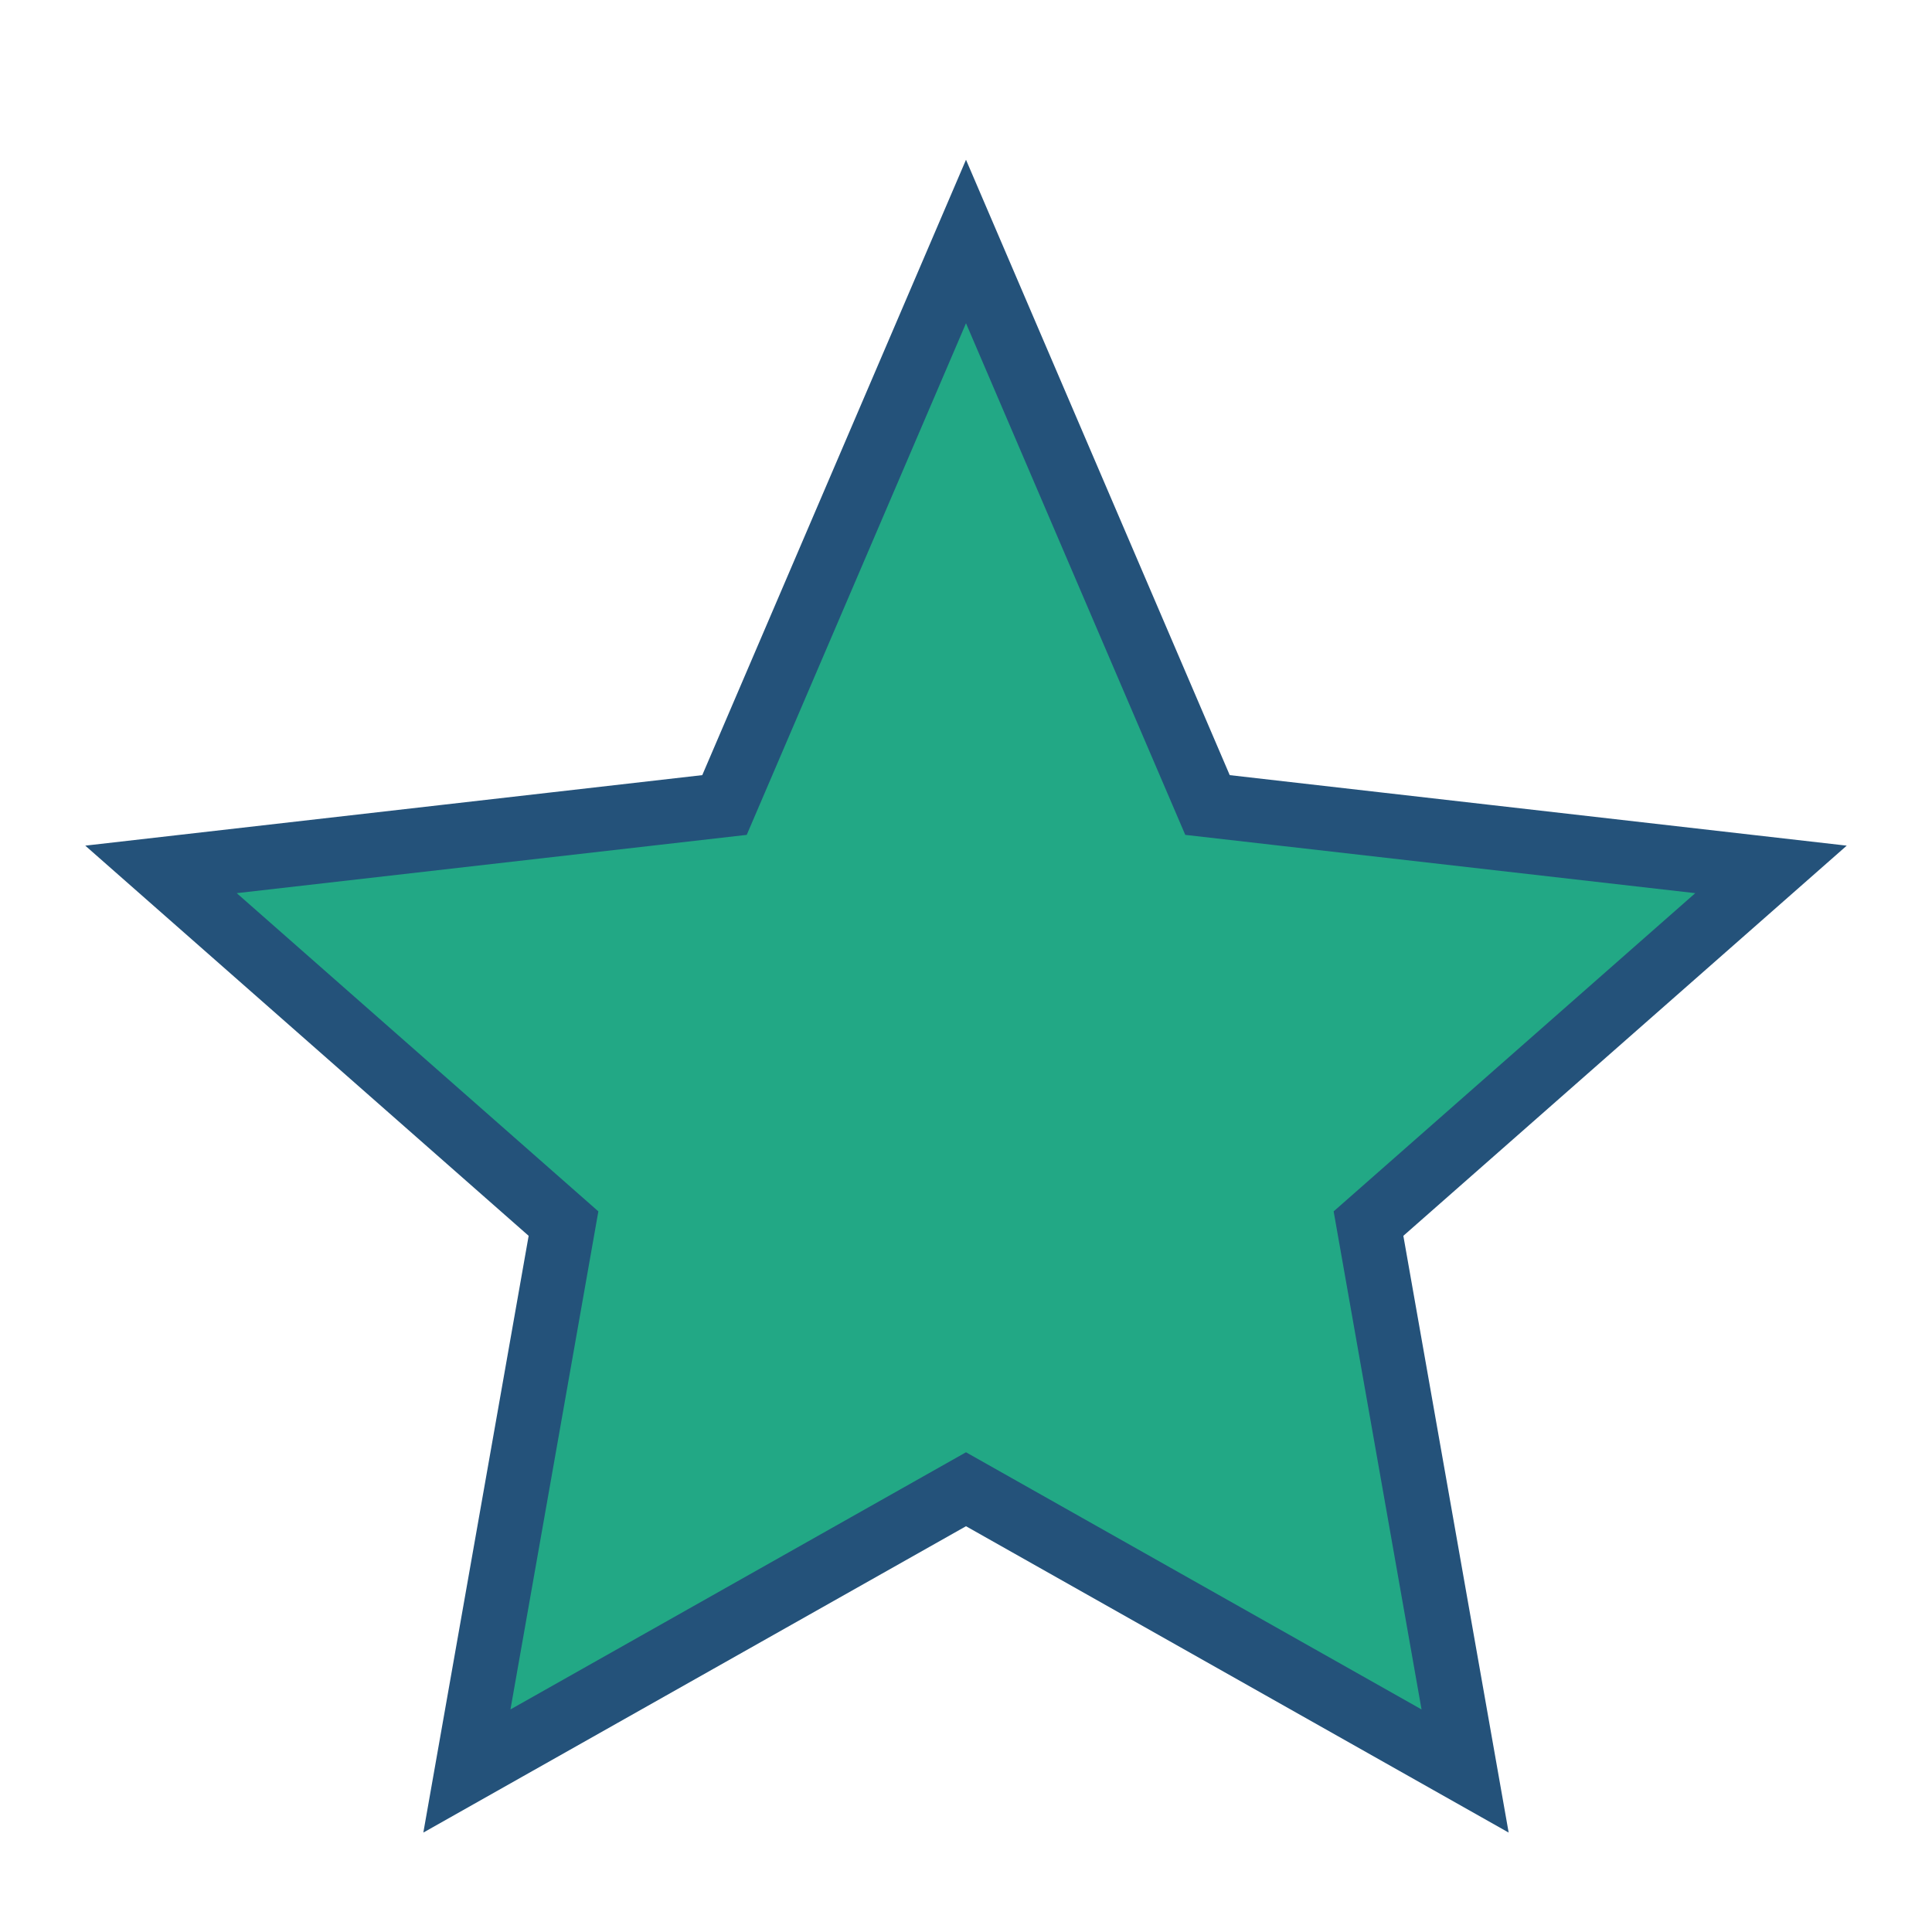 <?xml version="1.0" encoding="UTF-8"?>
<svg xmlns="http://www.w3.org/2000/svg" width="24" height="24" viewBox="0 0 24 24"><polygon fill="#22A885" stroke="#24527A" stroke-width="0.8" points="12,3 15,10 22,10.8 17,15.2 18.2,22 12,18.5 5.8,22 7,15.2 2,10.8 9,10"/></svg>